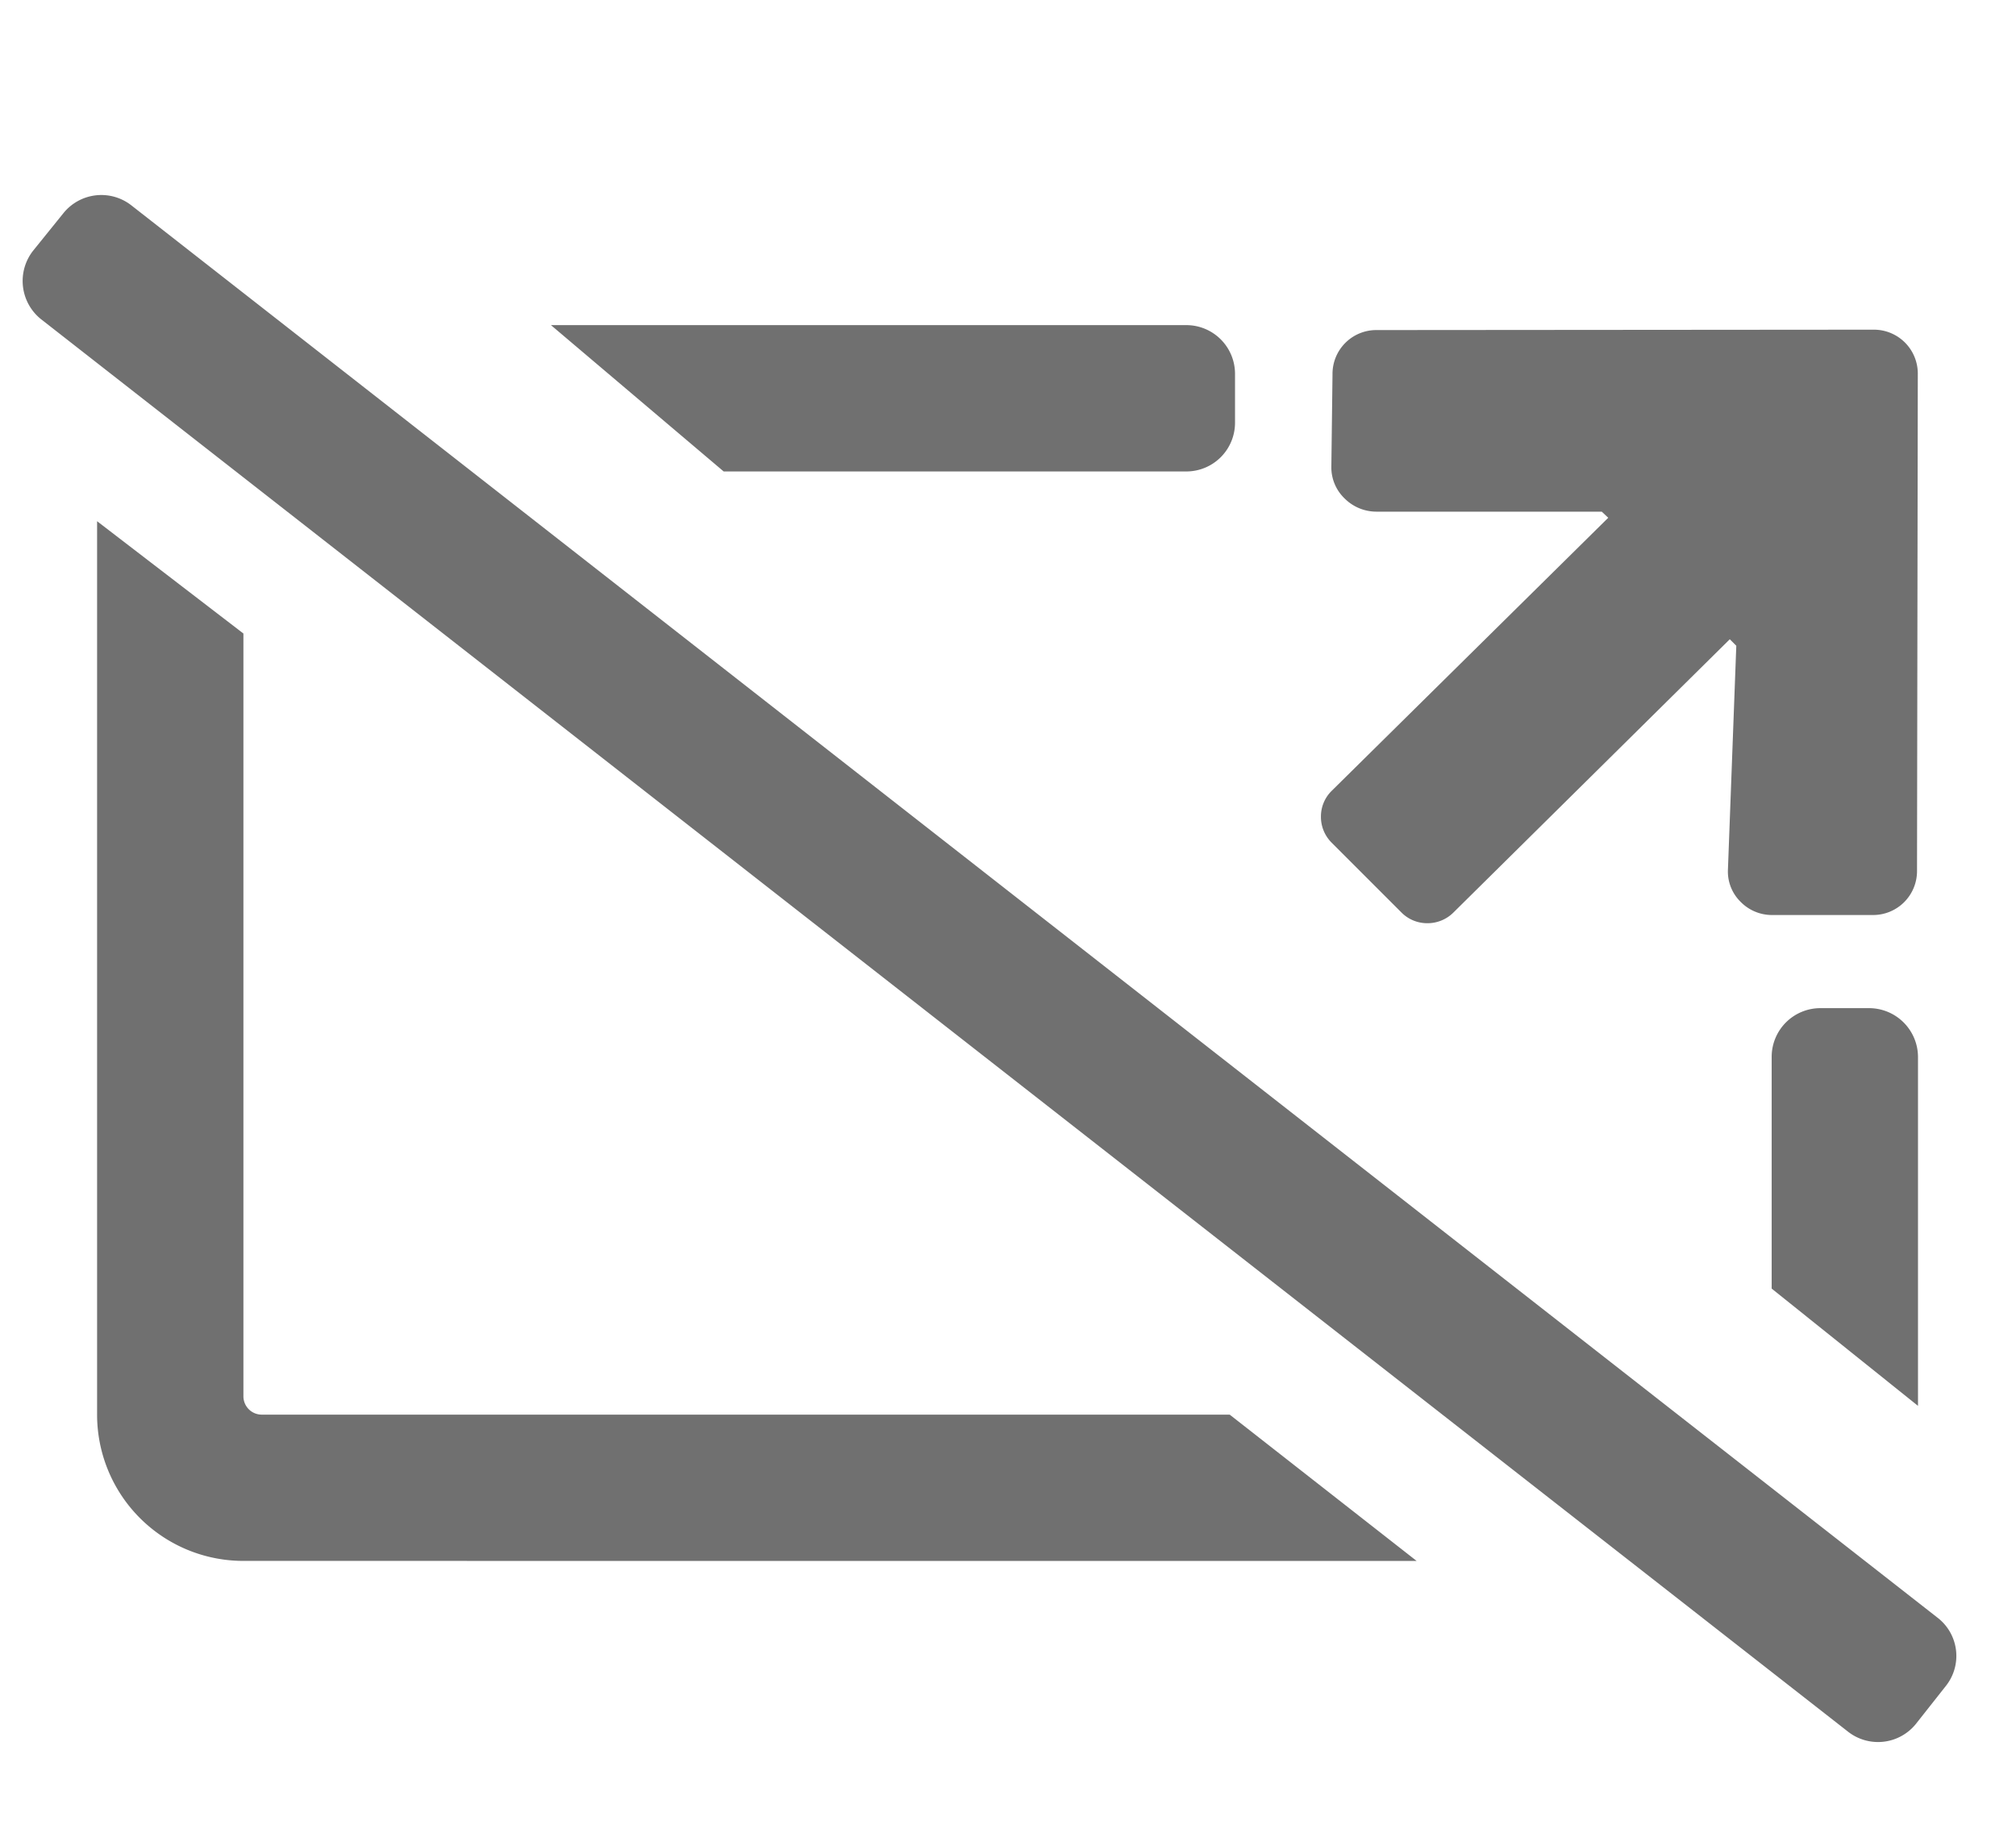 <svg xmlns="http://www.w3.org/2000/svg" width="31" height="28" viewBox="0 0 31 28"><defs><style>.a{fill:none;}.b{fill:#707070;}</style></defs><rect class="a" width="31" height="28" rx="4"/><path class="b" d="M20270.063,23469.623l-27.785-21.717a.753.753,0,0,1-.117-1.049l.465-.576a.749.749,0,0,1,1.049-.119l27.783,21.723a.742.742,0,0,1,.113,1.043l-.461.584a.748.748,0,0,1-1.047.111Zm-24.668-2.621a2.249,2.249,0,0,1-2.25-2.25v-13.736l2.25,1.727v11.727a.282.282,0,0,0,.281.283h14.885l2.875,2.25Zm23.5-4.187v-3.564a.749.749,0,0,1,.748-.748h.748a.753.753,0,0,1,.754.748v5.367Zm-5.689-5.779-1.078-1.078a.559.559,0,0,1-.164-.4.552.552,0,0,1,.164-.395l4.254-4.2-.1-.094h-3.469a.691.691,0,0,1-.482-.2.662.662,0,0,1-.207-.482l.018-1.432a.673.673,0,0,1,.672-.678l7.652-.006a.675.675,0,0,1,.676.672l-.012,7.652a.675.675,0,0,1-.676.676h-1.557a.674.674,0,0,1-.482-.205.652.652,0,0,1-.193-.482l.129-3.453-.1-.1-4.248,4.2a.563.563,0,0,1-.4.166A.556.556,0,0,1,20263.205,23457.035Zm-10.426-6.785-2.656-2.25h9.771a.749.749,0,0,1,.748.748v.754a.749.749,0,0,1-.748.748Z" transform="translate(-20241.652 -23443.002)"/></svg>